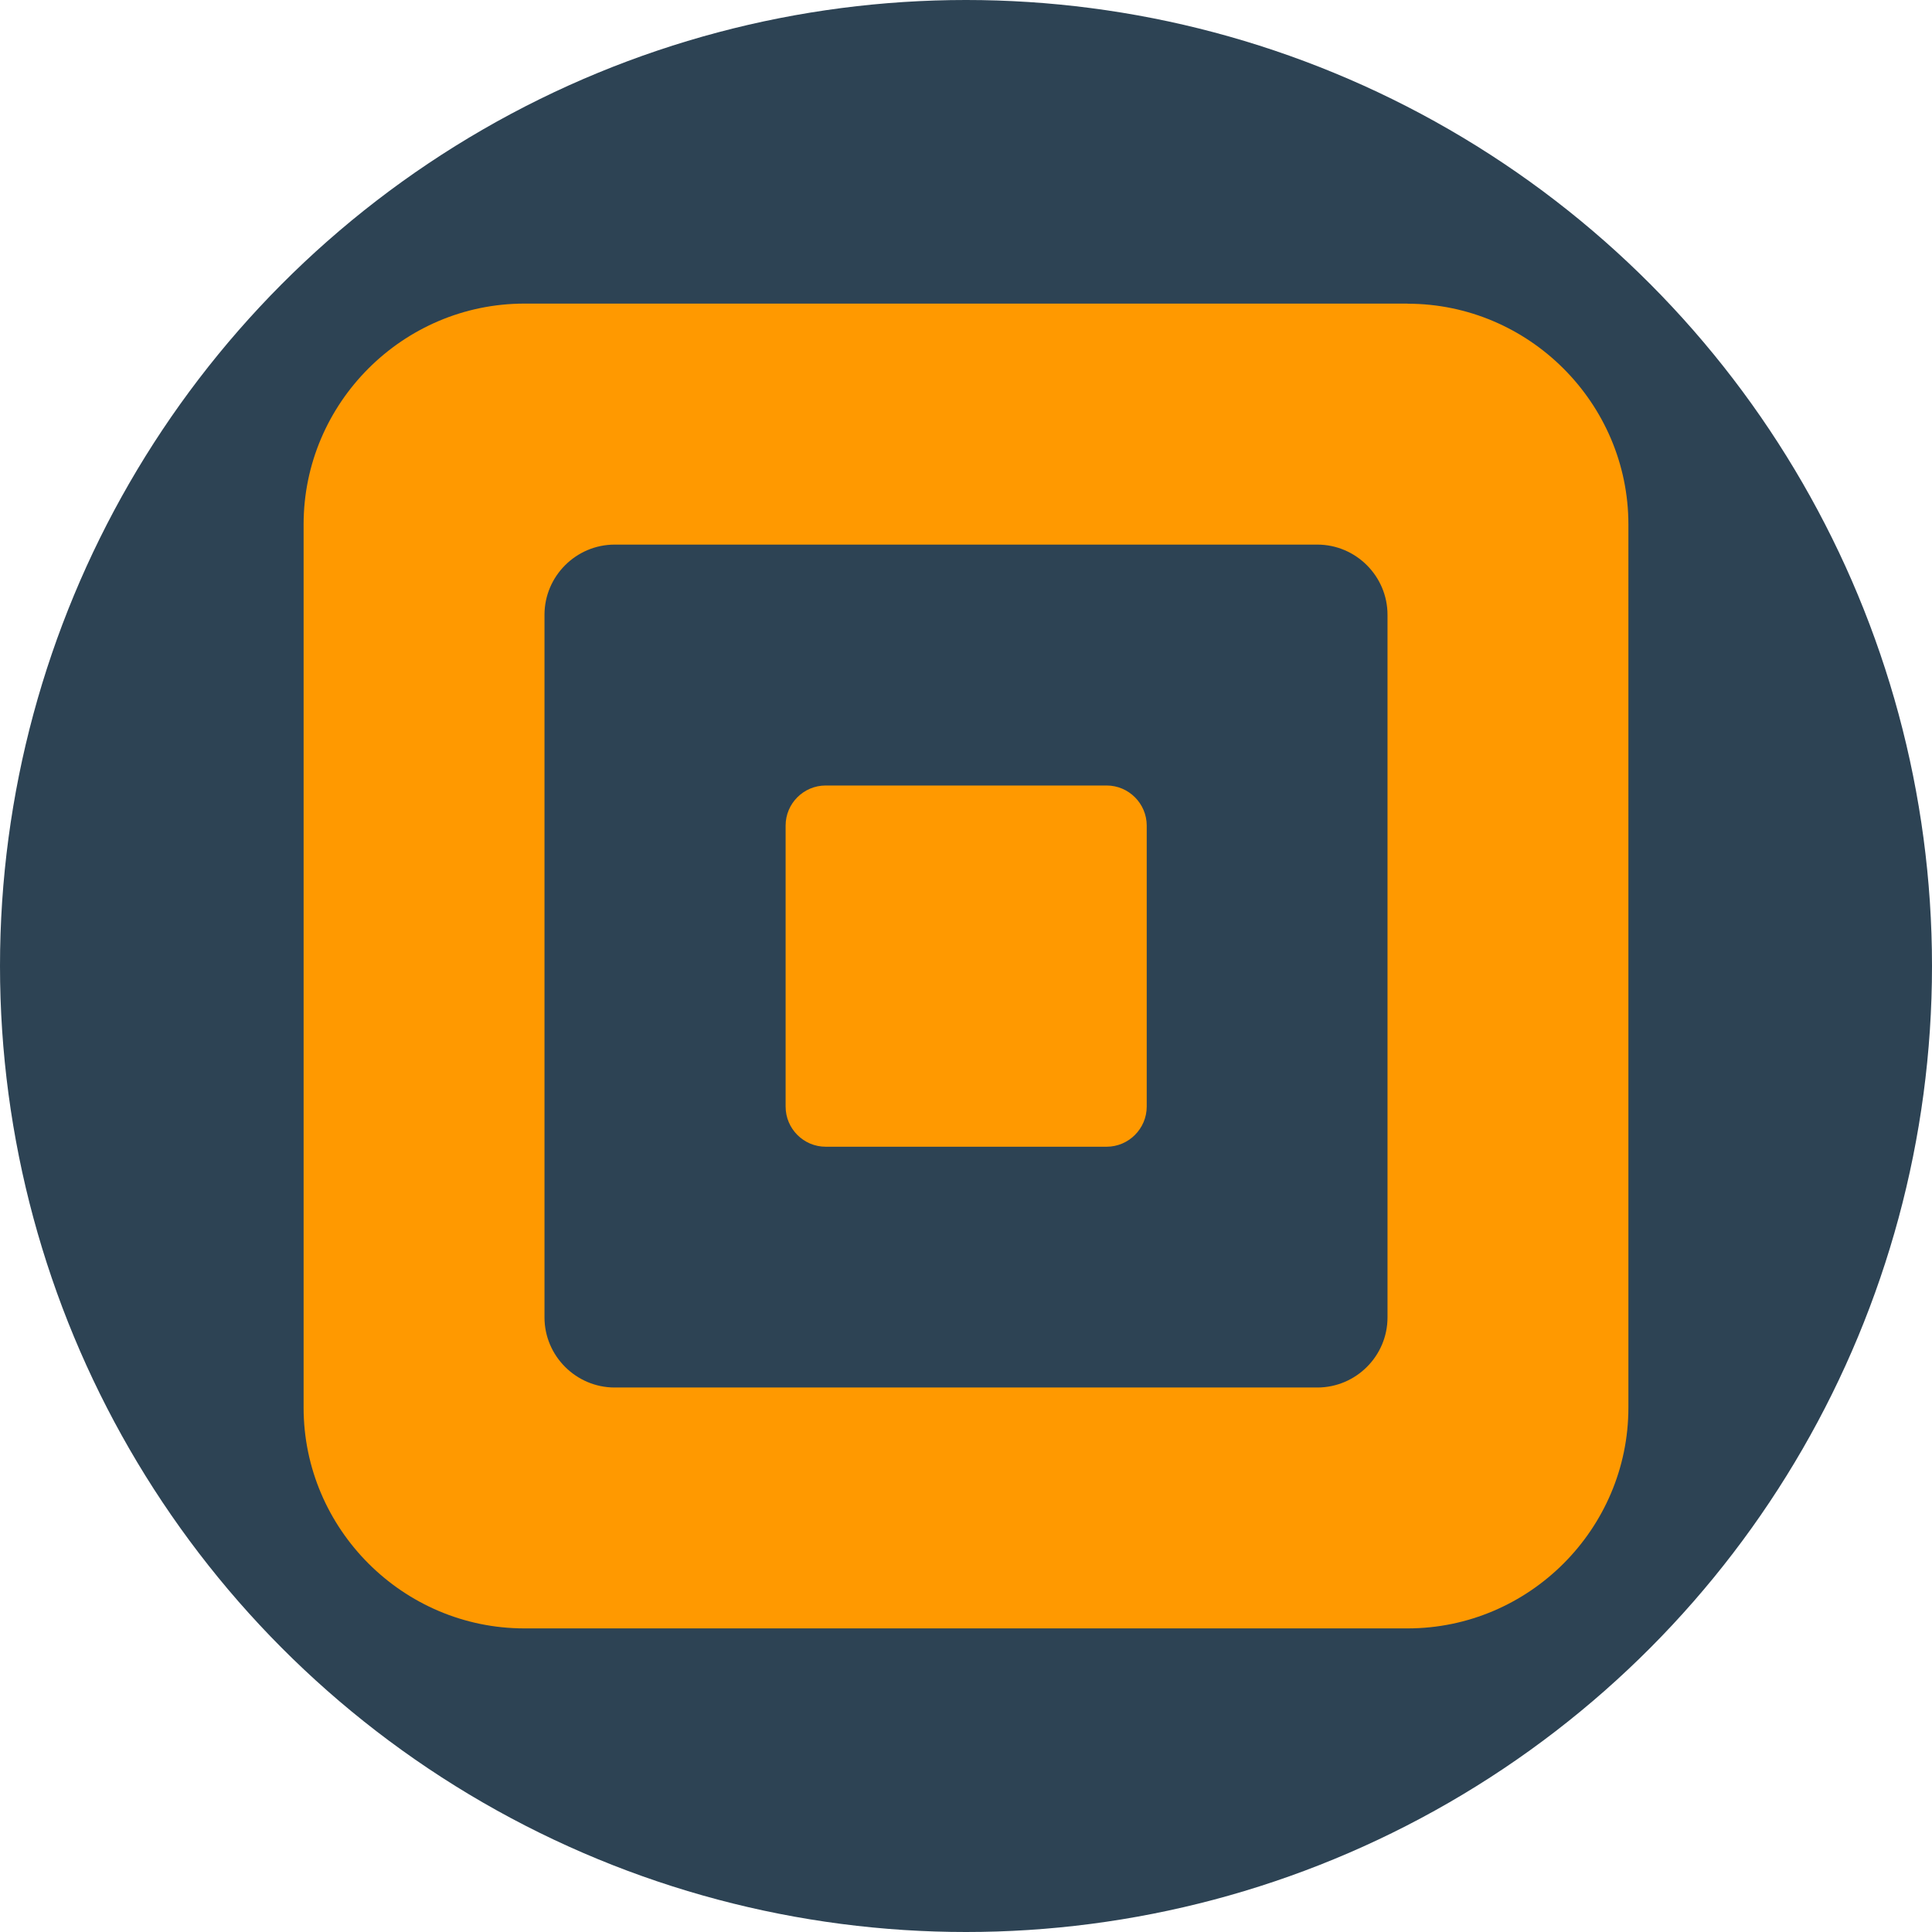 <?xml version="1.0" encoding="UTF-8"?> <svg xmlns="http://www.w3.org/2000/svg" id="uuid-b74f143d-5a91-44b8-b904-48e27da0a5b5" width="175" height="175" viewBox="0 0 175 175"><defs><style>.uuid-86f2d07f-6777-455d-86aa-46ba6236237b{fill:#fe9900;}.uuid-b0f82616-832b-4c8d-88b1-c3ceca8e94fc{fill:#f90;}.uuid-cea52705-8f3d-4ce7-bf03-aa383eb035d6{fill:#2d4354;}</style></defs><circle class="uuid-cea52705-8f3d-4ce7-bf03-aa383eb035d6" cx="87.5" cy="87.5" r="87.5"></circle><path class="uuid-86f2d07f-6777-455d-86aa-46ba6236237b" d="m-39-37514.23c-10024.37,0-19637.11,3981.6-26724.72,11070.86-7088.93,7087.6-11070.86,16700.67-11070.86,26724.72s3981.6,19637.11,11070.86,26724.72C-19676.12,34094.99-10063.05,38076.92-39,38076.92s19637.11-3981.61,26724.72-11070.86c7088.93-7087.6,11070.86-16700.67,11070.86-26724.72-15.52-10019.08-4001.14-19624.2-11086.42-26709.16C19584.87-33513.1,9980.07-37498.67-39-37514.24h0Zm0,65613.81c-7377.37,0-14453.71-2931.34-19670.57-8147.33-5215.86-5217.19-8147.33-12293.2-8147.33-19670.57s2931.34-14453.72,8147.33-19670.56C-14492.39-24604.74-7416.38-27536.22-39-27536.22s14453.71,2931.34,19670.57,8147.33c5215.85,5217.18,8147.32,12293.19,8147.32,19670.57s-2931.34,14453.71-8147.33,19670.57C14414.38,25168.1,7338.37,28099.57-39,28099.57h0Z"></path><path class="uuid-86f2d07f-6777-455d-86aa-46ba6236237b" d="m-39-87603.99c-23308.41,0-45664.4,9258.39-62146.5,25740.49C-78667.61-45381.4-87926-23027.74-87926,283s9258.39,45664.39,25740.49,62146.5C-45703.41,78911.61-23349.74,88169.99-39,88169.99s45664.4-9258.4,62146.51-25740.49C78589.62,45947.41,87848,23593.74,87848,283c-24.58-23301.79-9292.18-45641.22-25767.66-62116.7C45603.54-78309.18,23264.45-87576.51-36.36-87601.35l-2.65-2.65h.01Zm0,165774.77c-20657.77,0-40468.41-8205.29-55076.12-22812.99-14607.71-14607.7-22812.99-34418.02-22812.99-55076.12s8205.29-40468.41,22812.99-55076.12C-40507.42-69402.16-20697.1-77607.44-39-77607.44s40468.42,8205.29,55076.12,22812.99c14607.7,14607.71,22813,34418.02,22813,55076.12s-8205.28,40468.41-22813,55076.12C40429.39,69965.5,20619.1,78170.78-39,78170.78h0Z"></path><path class="uuid-86f2d07f-6777-455d-86aa-46ba6236237b" d="m-39,63133.56c-16668.22,0-32654.57-6621.98-44442.4-18408.16C-56267.58,32937.9-62889.56,16951.55-62889.56,283.01s6621.98-32654.57,18408.16-44442.4C-32693.9-55945.56-16707.56-62567.55-39-62567.55s32654.57,6621.98,44442.4,18408.16C56189.58-32371.88,62811.56-16385.54,62811.56,283.01c-15.52,16664.25-6641.52,32641.65-18425.05,44425.84C32602.98,56492.38,16625.58,63118.33-39.33,63133.9l.32-.33h.01Zm0-115686.01c-14012.27,0-27451.95,5566.56-37362.08,15474.37C-47308.89-27168.95-52875.46-13729.59-52875.46,284s5566.56,27451.95,15474.37,37362.08C-27491.96,47553.89-14052.6,53120.45-39,53120.45s27451.95-5566.56,37362.08-15474.36C47230.89,27736.96,52797.44,14297.6,52797.44,284c-14.23-14008.63-5585.77-27438.71-15490.93-37345.52C27401.36-46968.32,13970.95-52538.2-39-52552.45Z"></path><g id="uuid-4b2449bc-8ee7-42f0-85f8-7e02e5de8bb5"><g id="uuid-806f8b20-1d26-41d6-80f6-cb7a4212f3e7"><path id="uuid-b9b712c2-b74a-4ef3-83a1-7cd1622c444c" class="uuid-b0f82616-832b-4c8d-88b1-c3ceca8e94fc" d="m127.5,27.5H47.5c-11,0-20,9-20,20v80c0,10.99,9,20,20,20h80c11,0,20-9,20-20V47.51c0-11-9.01-20-20-20m-1.82,91.82c0,3.5-2.86,6.35-6.36,6.35h-63.64c-3.5,0-6.36-2.86-6.36-6.35v-63.64c0-3.5,2.86-6.36,6.36-6.36h63.64c3.5,0,6.36,2.86,6.36,6.36v63.64Zm-21.81-19.1c0,2.01-1.64,3.64-3.63,3.64h-25.45c-2,0-3.63-1.63-3.63-3.64v-25.45c0-2,1.63-3.63,3.63-3.63h25.45c2,0,3.63,1.64,3.63,3.63v25.45h0Z"></path></g></g></svg> 